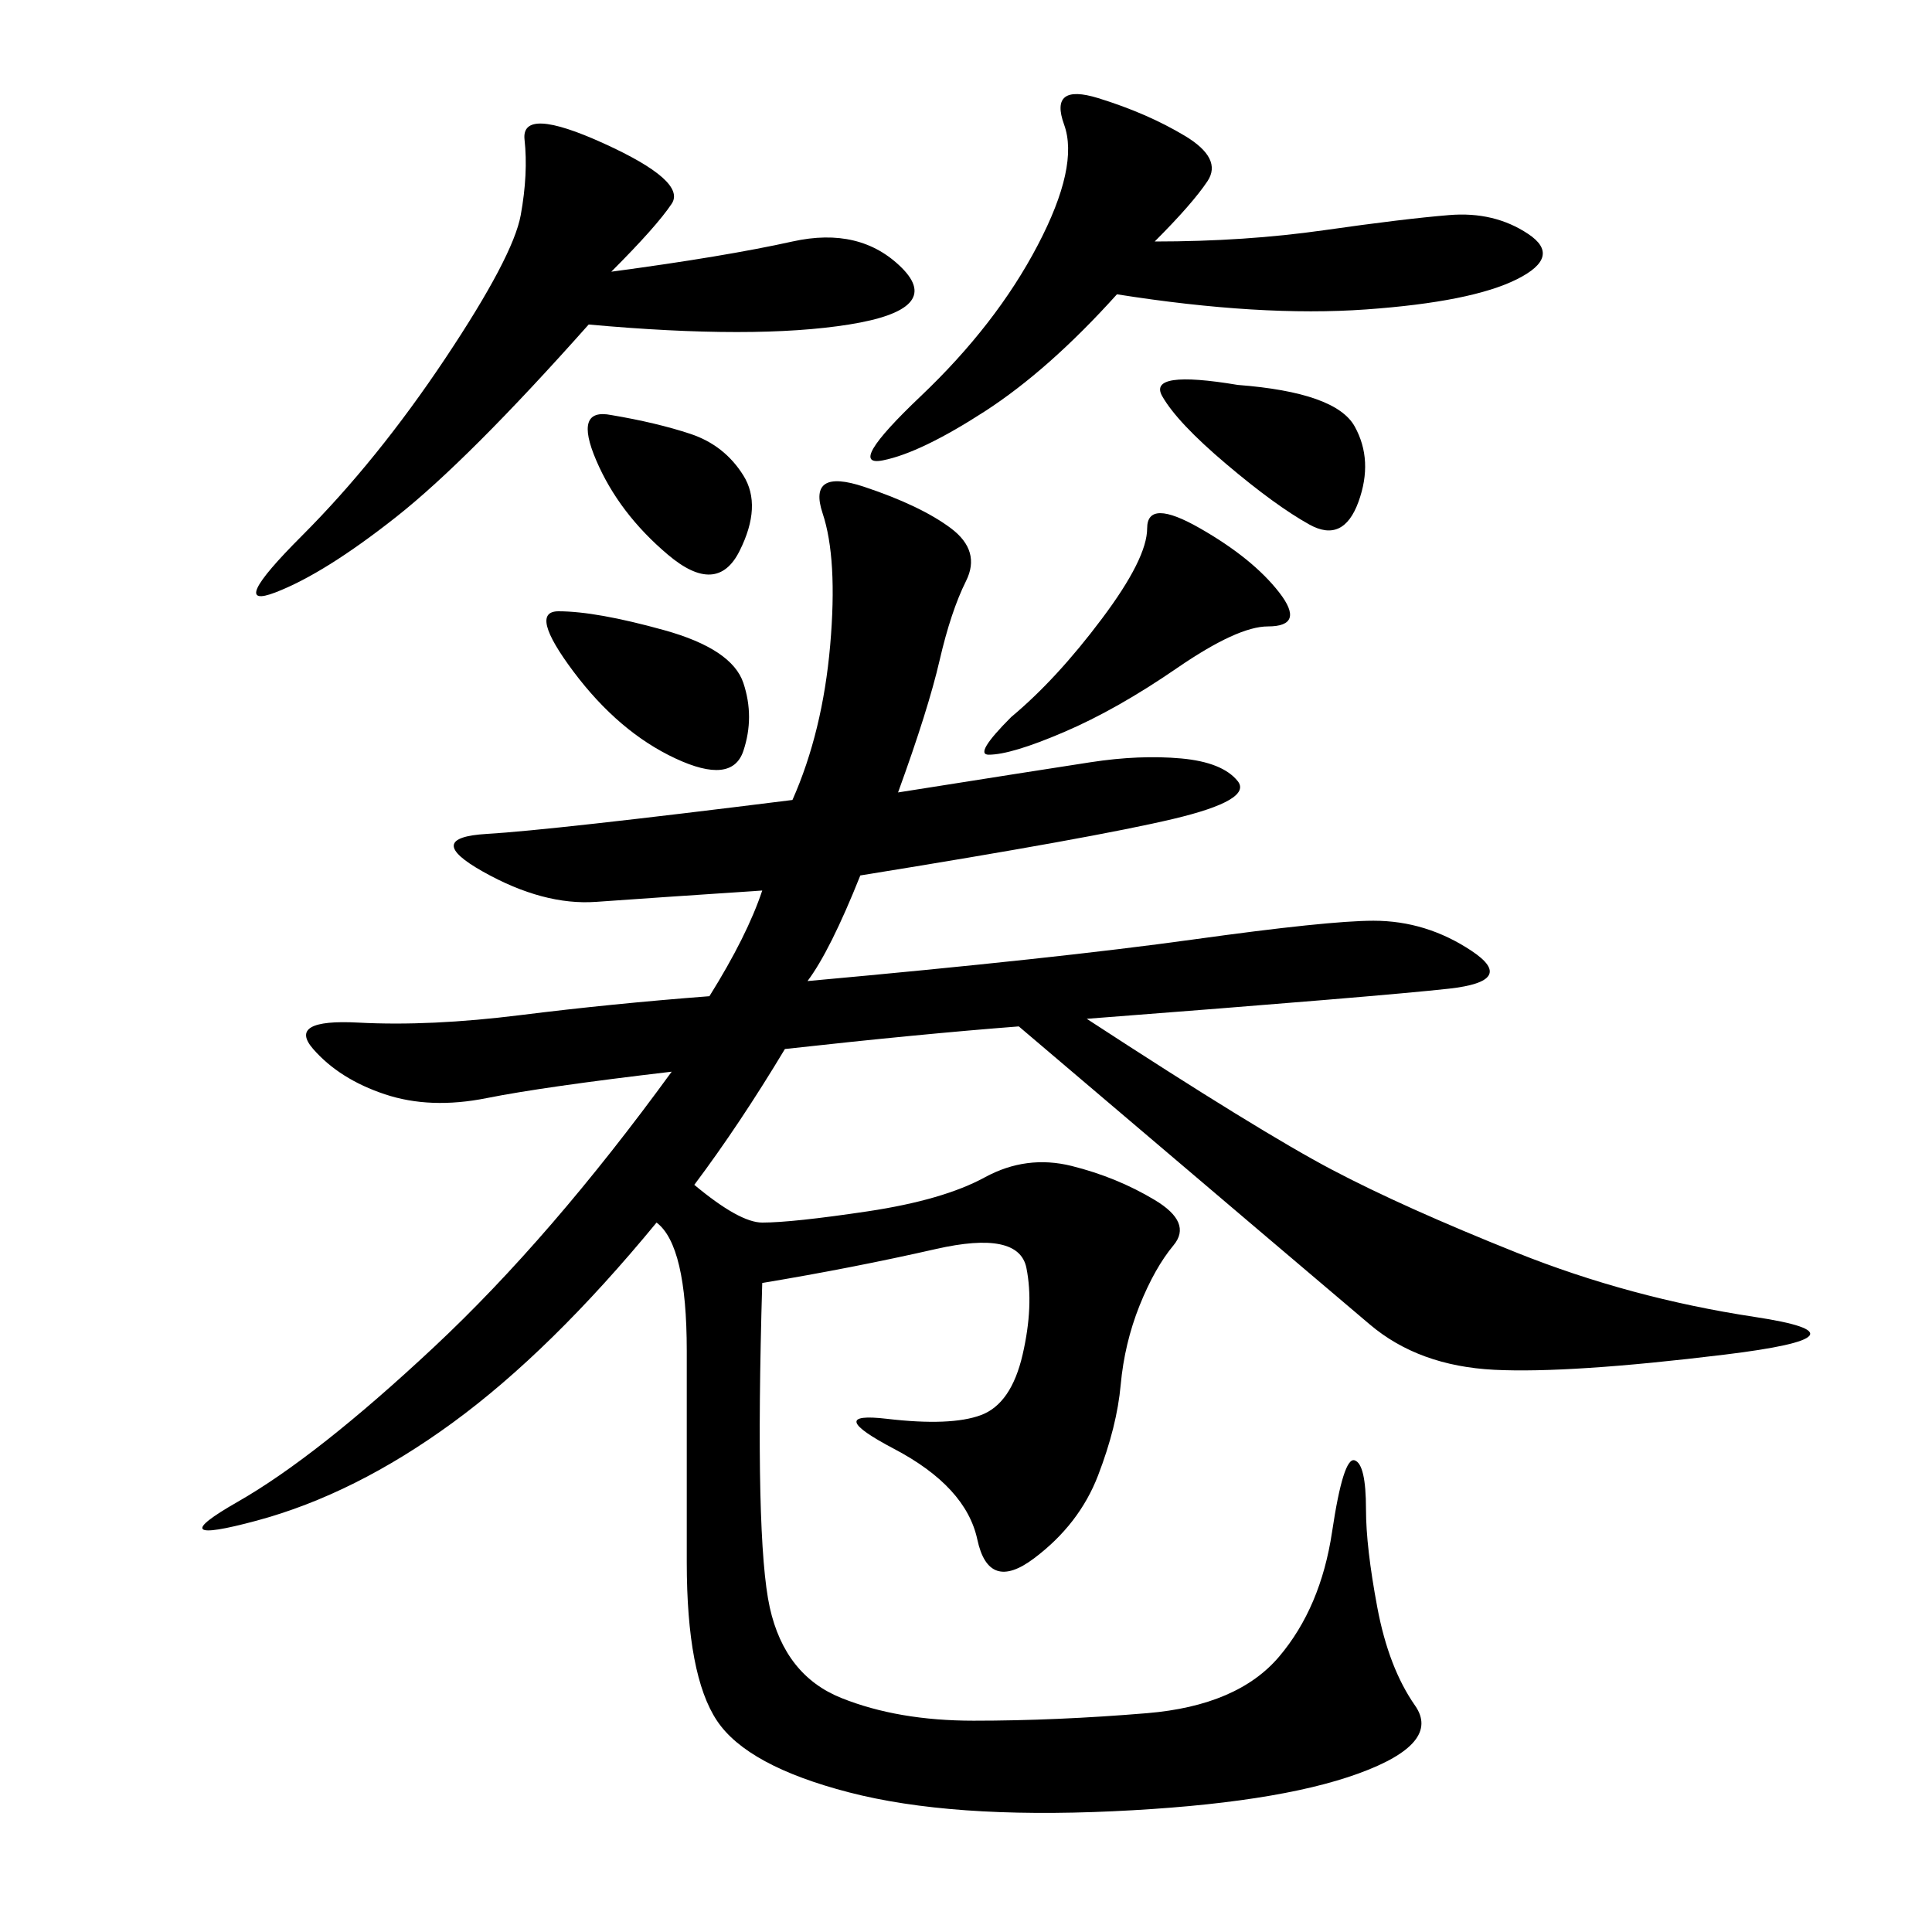 <svg xmlns="http://www.w3.org/2000/svg" xmlns:xlink="http://www.w3.org/1999/xlink" width="300" height="300"><path d="M104.30 166.41Q84.38 168.75 75.59 170.51Q66.80 172.27 59.77 169.92Q52.73 167.58 48.63 162.89Q44.53 158.20 55.66 158.79Q66.80 159.38 80.86 157.62Q94.92 155.86 110.16 154.69L110.16 154.69Q116.02 145.31 118.36 138.28L118.36 138.28Q100.78 139.45 92.58 140.04Q84.38 140.63 75 135.35Q65.63 130.08 75.59 129.49Q85.55 128.91 123.05 124.22L123.05 124.22Q127.73 113.67 128.91 100.20Q130.08 86.72 127.73 79.69Q125.39 72.66 134.18 75.59Q142.97 78.52 147.66 82.03Q152.34 85.55 150 90.23Q147.66 94.92 145.90 102.54Q144.14 110.16 139.45 123.05L139.45 123.05Q161.72 119.53 169.34 118.36Q176.95 117.19 183.40 117.77Q189.84 118.36 192.19 121.29Q194.53 124.22 182.23 127.15Q169.92 130.08 133.59 135.94L133.59 135.94Q128.91 147.66 125.39 152.34L125.39 152.34Q164.06 148.83 185.16 145.90Q206.25 142.97 213.28 142.97L213.28 142.97Q221.48 142.97 228.52 147.66Q235.55 152.34 225 153.52Q214.45 154.69 168.75 158.20L168.75 158.20Q195.70 175.78 206.84 181.64Q217.97 187.50 235.55 194.53Q253.13 201.56 272.46 204.49Q291.80 207.42 267.77 210.35Q243.75 213.28 232.03 212.70Q220.31 212.11 212.70 205.66Q205.08 199.22 158.20 159.38L158.20 159.38Q142.97 160.55 121.88 162.89L121.88 162.89Q114.84 174.61 107.81 183.98L107.81 183.98Q114.84 189.84 118.36 189.84L118.36 189.84Q123.05 189.84 134.77 188.09Q146.48 186.33 152.93 182.81Q159.38 179.30 166.41 181.05Q173.44 182.81 179.30 186.33Q185.16 189.84 182.23 193.36Q179.30 196.88 176.95 202.73Q174.61 208.59 174.02 215.04Q173.44 221.48 170.51 229.10Q167.58 236.72 160.55 241.99Q153.52 247.27 151.76 239.06Q150 230.86 138.87 225Q127.73 219.14 137.70 220.31Q147.66 221.48 152.34 219.73Q157.03 217.97 158.79 210.35Q160.55 202.73 159.38 196.88Q158.20 191.02 145.31 193.95Q132.42 196.88 118.36 199.22L118.36 199.22Q117.19 239.06 119.53 249.61Q121.88 260.16 130.66 263.67Q139.45 267.19 151.17 267.19L151.17 267.19Q164.06 267.19 178.13 266.02Q192.19 264.84 198.63 257.23Q205.08 249.61 206.84 237.89Q208.59 226.17 210.35 226.76Q212.11 227.34 212.11 234.38L212.11 234.38Q212.11 240.23 213.87 249.61Q215.63 258.98 219.73 264.84Q223.83 270.70 210.94 275.39Q198.05 280.08 172.85 281.25Q147.66 282.42 131.84 278.32Q116.02 274.22 111.33 267.19Q106.64 260.16 106.64 242.58L106.64 242.58L106.64 209.77Q106.64 193.36 101.95 189.84L101.95 189.84Q85.55 209.77 70.31 220.90Q55.08 232.03 39.84 236.13Q24.61 240.23 36.91 233.20Q49.22 226.17 67.38 209.18Q85.55 192.19 104.30 166.41L104.30 166.41ZM94.92 42.19Q112.50 39.84 123.05 37.50Q133.59 35.16 140.04 41.60Q146.48 48.05 131.84 50.39Q117.19 52.73 91.41 50.39L91.41 50.39Q72.66 71.48 61.52 80.27Q50.39 89.06 42.77 91.99Q35.16 94.92 46.88 83.20Q58.59 71.48 69.14 55.66Q79.69 39.84 80.86 33.40Q82.03 26.95 81.45 21.68Q80.86 16.41 93.75 22.27Q106.64 28.13 104.30 31.64Q101.95 35.16 94.92 42.19L94.92 42.19ZM179.30 37.50Q193.36 37.50 205.66 35.74Q217.97 33.98 225 33.40Q232.03 32.81 237.30 36.33Q242.58 39.84 235.55 43.36Q228.52 46.88 212.11 48.05Q195.70 49.22 173.44 45.70L173.44 45.70Q162.89 57.42 152.93 63.87Q142.97 70.31 137.11 71.48Q131.25 72.66 142.97 61.52Q154.69 50.39 161.13 38.09Q167.58 25.78 165.23 19.34Q162.89 12.89 170.51 15.23Q178.13 17.58 183.98 21.09Q189.84 24.61 187.50 28.13Q185.16 31.64 179.30 37.50L179.30 37.50ZM157.03 111.33Q164.06 105.47 171.09 96.09Q178.13 86.72 178.13 82.03L178.13 82.03Q178.13 77.34 186.33 82.03Q194.53 86.72 198.63 91.99Q202.73 97.27 196.88 97.27L196.88 97.27Q192.19 97.27 182.81 103.71Q173.44 110.16 165.23 113.67Q157.03 117.19 153.52 117.19L153.52 117.19Q151.17 117.19 157.03 111.33L157.03 111.33ZM86.72 94.92Q92.58 94.92 103.13 97.85Q113.67 100.78 115.43 106.05Q117.19 111.33 115.43 116.60Q113.67 121.88 104.88 117.77Q96.09 113.67 89.06 104.30Q82.03 94.92 86.72 94.92L86.72 94.92ZM192.19 59.77Q207.42 60.94 210.35 66.21Q213.28 71.48 210.94 77.93Q208.59 84.38 203.32 81.45Q198.05 78.52 190.43 72.07Q182.81 65.63 180.47 61.52Q178.13 57.42 192.19 59.77L192.19 59.77ZM94.92 64.45Q101.95 65.63 107.23 67.38Q112.50 69.14 115.43 73.83Q118.36 78.52 114.84 85.55Q111.33 92.58 103.71 86.13Q96.09 79.69 92.58 71.48Q89.06 63.28 94.92 64.45L94.92 64.45Z"/></svg>
